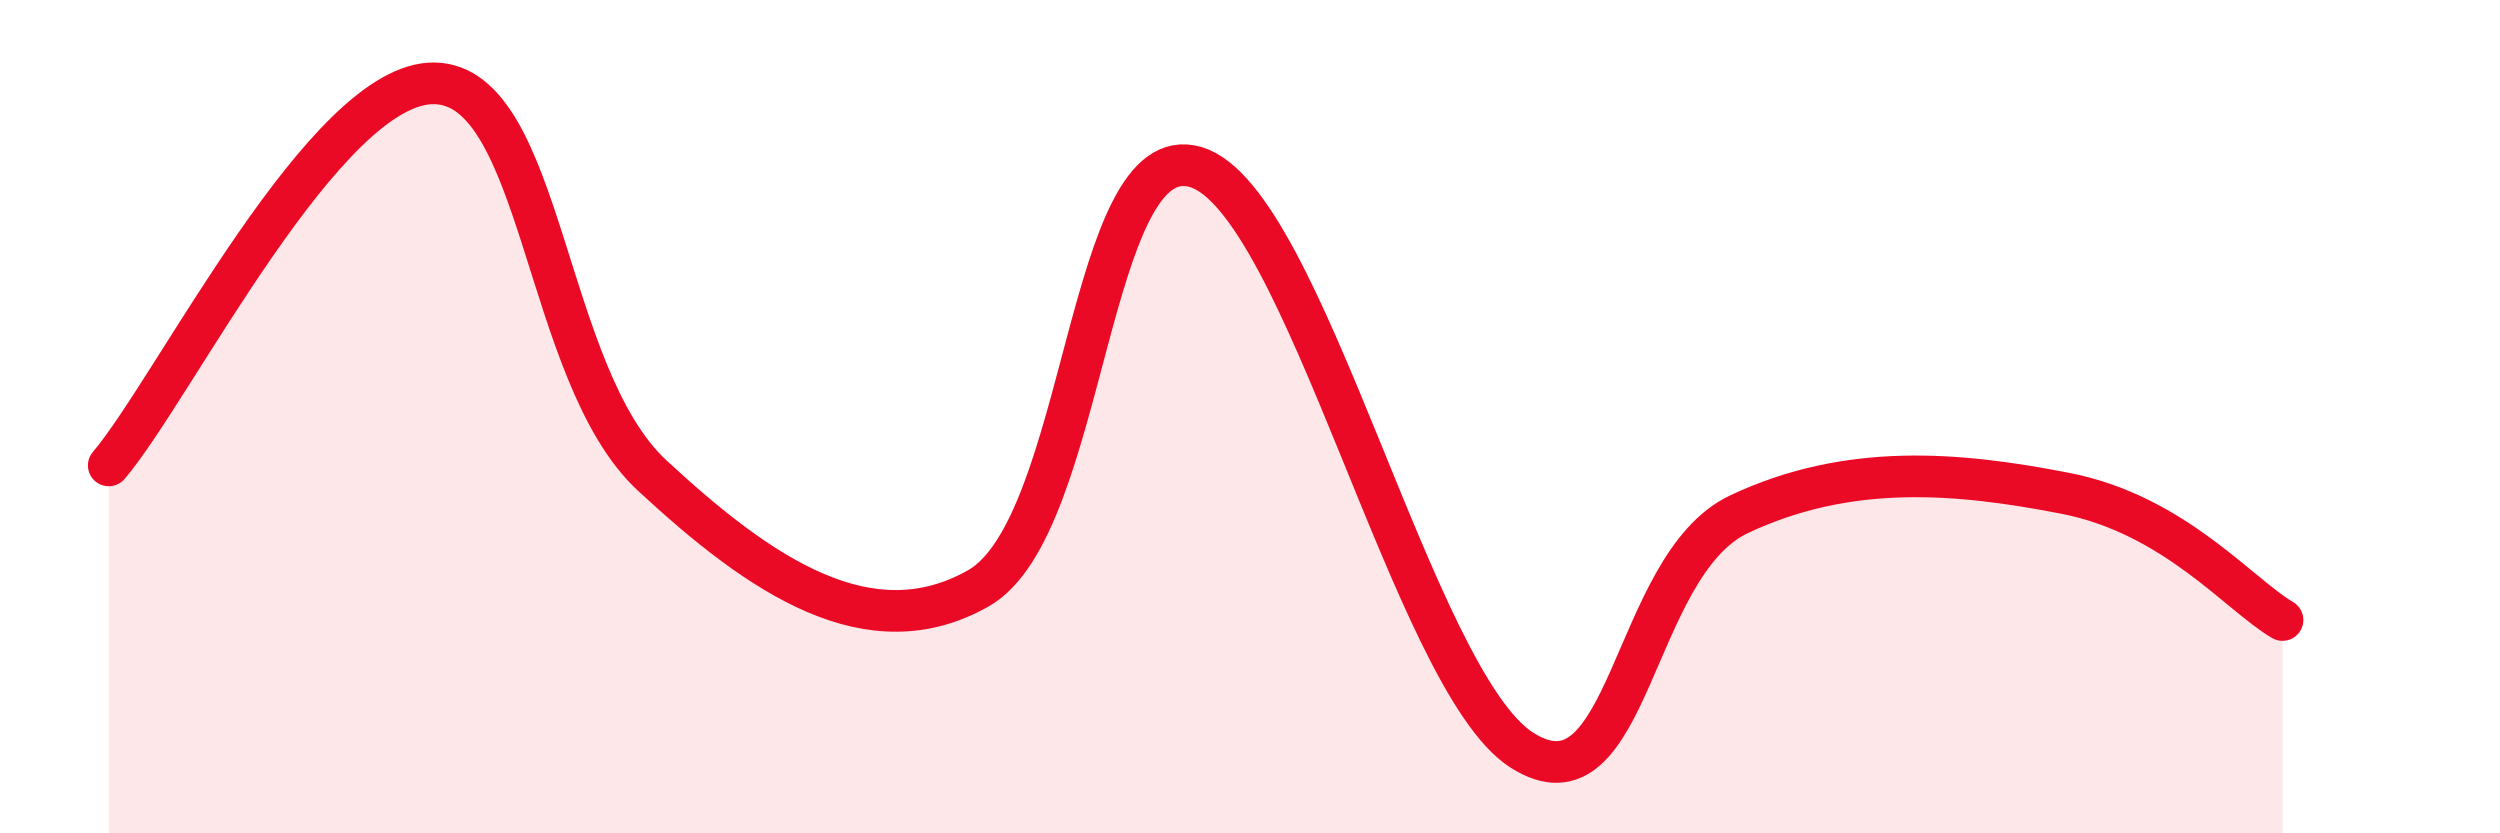 
    <svg width="60" height="20" viewBox="0 0 60 20" xmlns="http://www.w3.org/2000/svg">
      <path
        d="M 2.61,11.17 C 4.17,9.34 7.82,1.95 10.43,2 C 13.04,2.05 13.04,8.99 15.65,11.41 C 18.26,13.83 20.87,15.6 23.48,14.12 C 26.09,12.64 26.09,3.23 28.7,4.01 C 31.31,4.79 33.91,16.33 36.52,18 C 39.13,19.67 39.13,13.57 41.74,12.34 C 44.35,11.11 46.96,11.33 49.57,11.84 C 52.18,12.35 53.74,14.27 54.78,14.88L54.78 20L2.61 20Z"
        fill="#EB0A25"
        opacity="0.1"
        stroke-linecap="round"
        stroke-linejoin="round"
      />
      <path
        d="M 2.61,11.17 C 4.17,9.34 7.82,1.95 10.43,2 C 13.04,2.05 13.04,8.99 15.65,11.41 C 18.26,13.83 20.87,15.6 23.48,14.12 C 26.09,12.64 26.09,3.23 28.7,4.01 C 31.31,4.79 33.91,16.33 36.52,18 C 39.13,19.67 39.13,13.57 41.74,12.34 C 44.35,11.11 46.96,11.33 49.57,11.84 C 52.18,12.35 53.74,14.27 54.78,14.88"
        stroke="#EB0A25"
        stroke-width="1"
        fill="none"
        stroke-linecap="round"
        stroke-linejoin="round"
      />
    </svg>
  